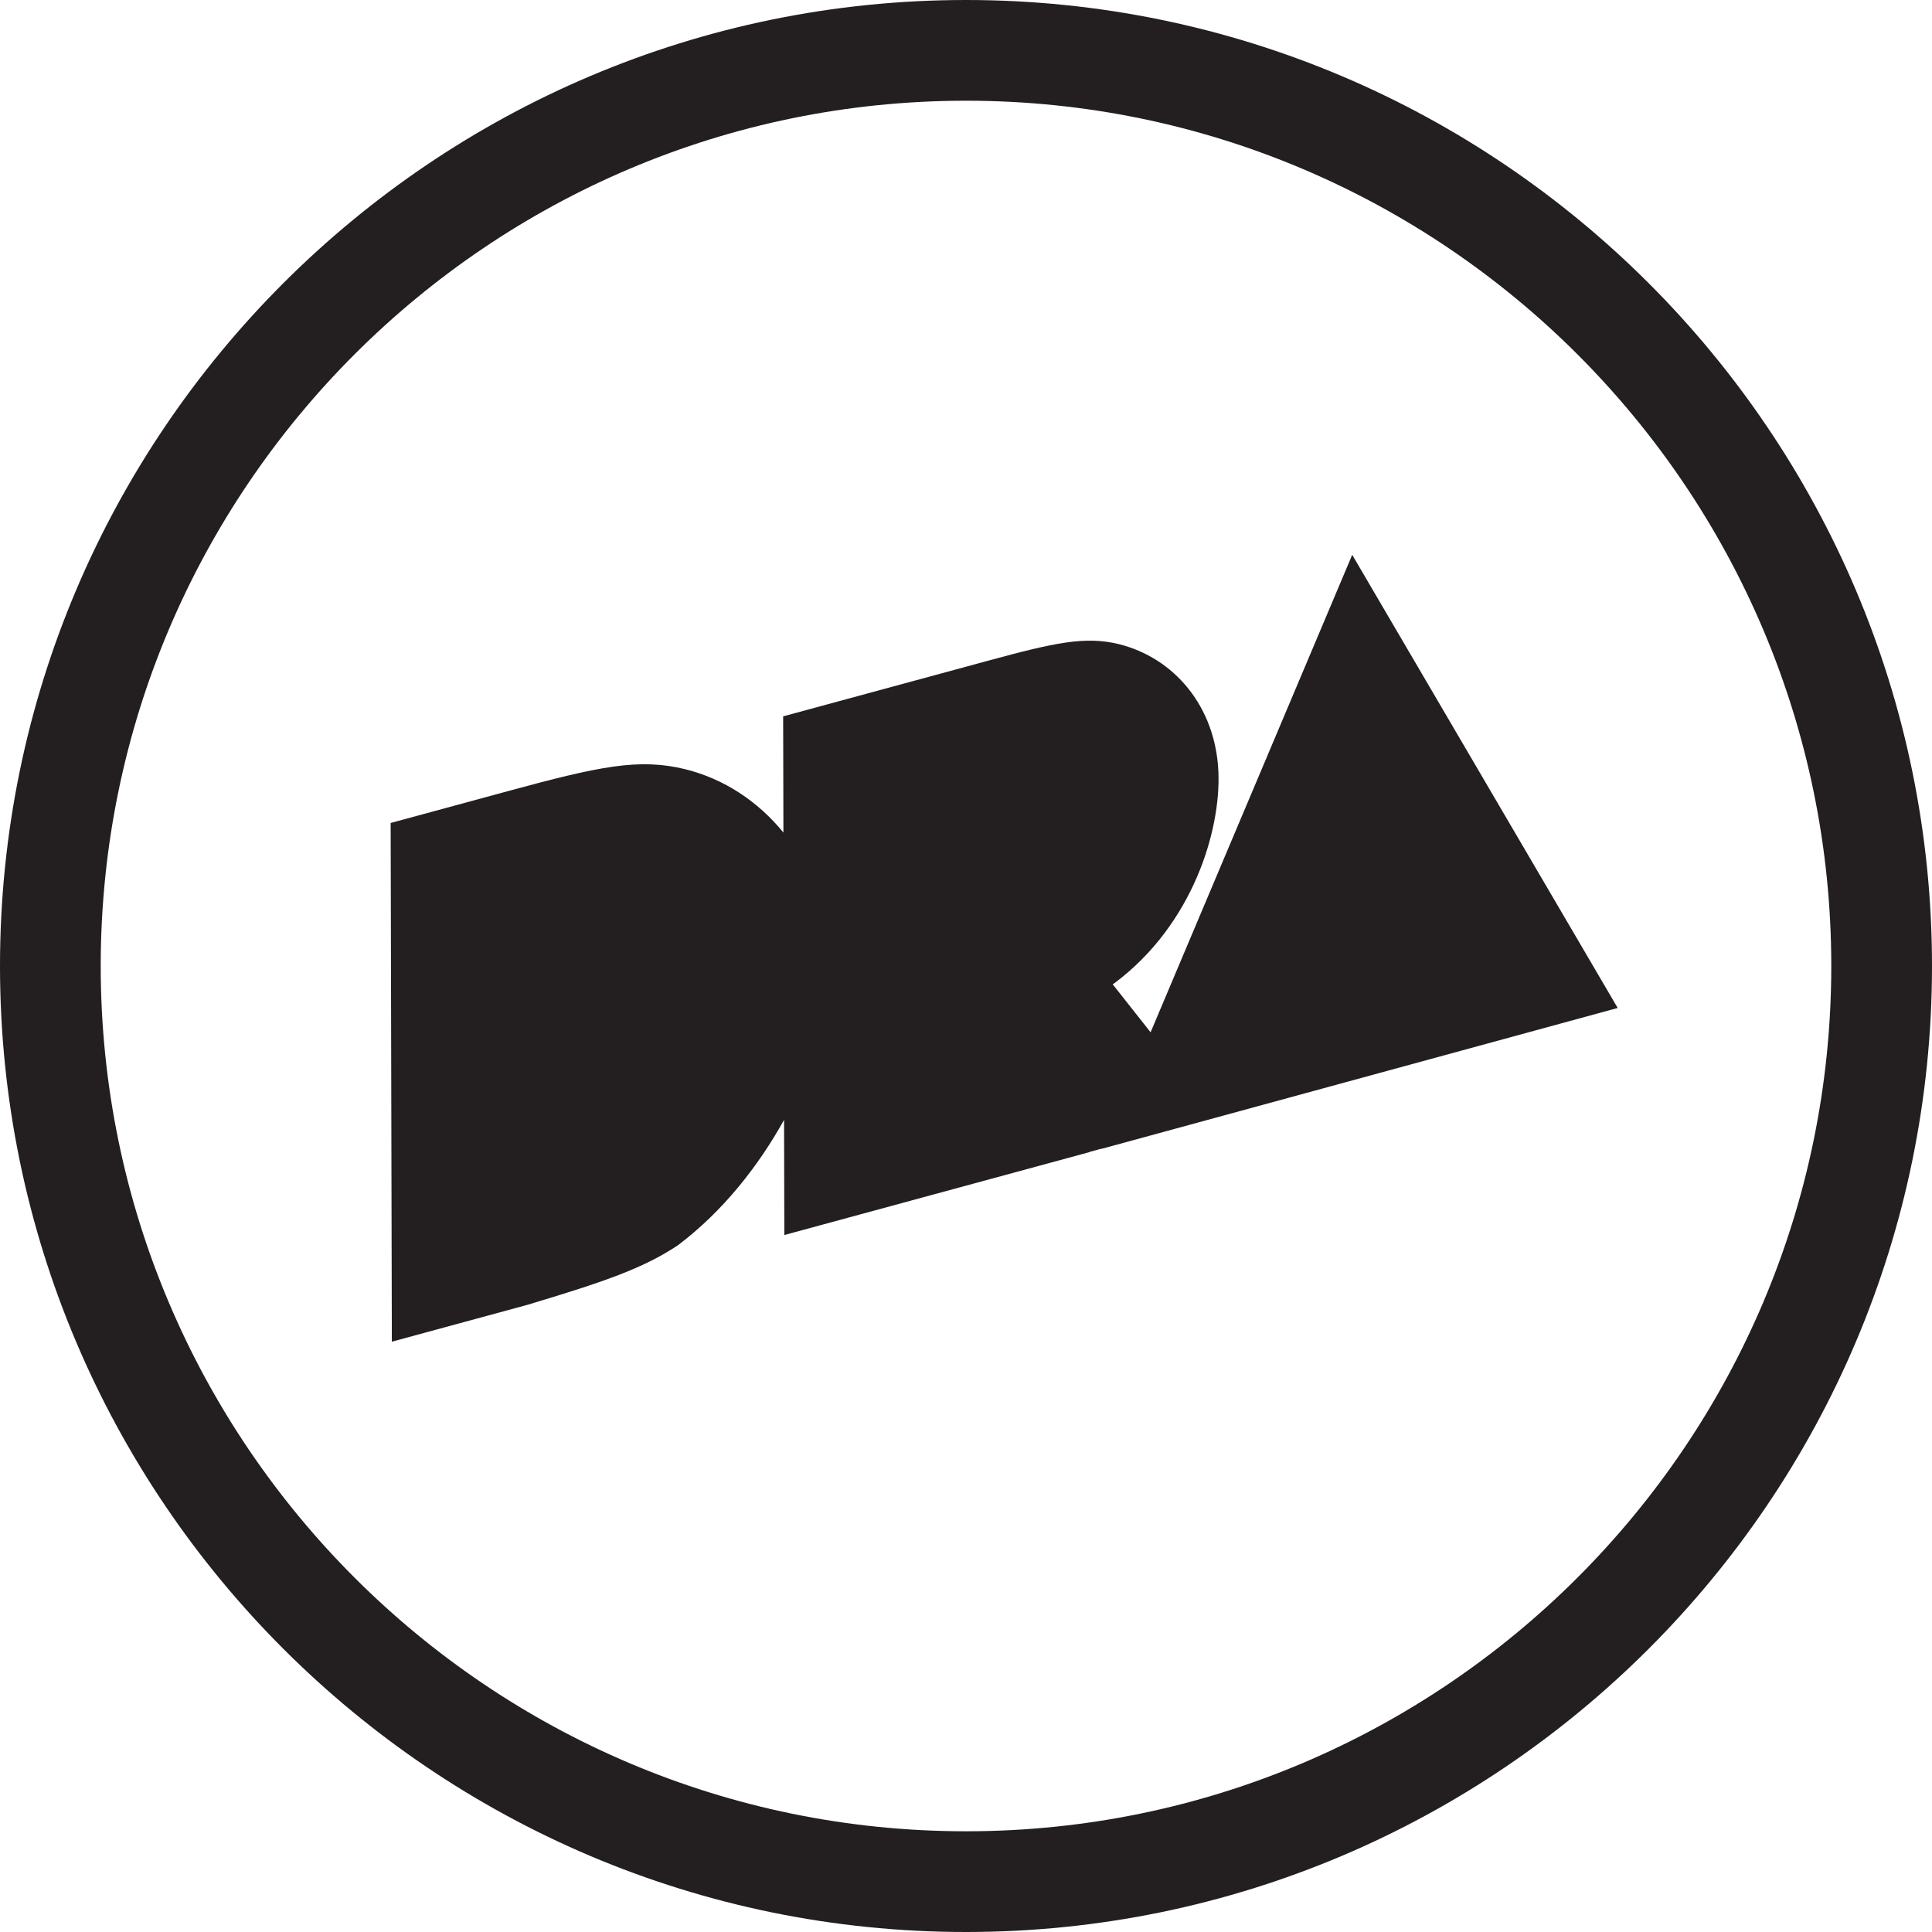 <?xml version="1.0" encoding="UTF-8"?>
<svg id="Layer_1" data-name="Layer 1" xmlns="http://www.w3.org/2000/svg" viewBox="0 0 422 422">
  <defs>
    <style>
      .cls-1 {
        fill: #231f20;
        stroke-width: 0px;
      }
    </style>
  </defs>
  <path class="cls-1" d="m211,422C94.65,422,0,327.35,0,211S94.65,0,211,0s211,94.65,211,211-94.65,211-211,211Zm0-400C106.79,22,22,106.79,22,211s84.79,189,189,189,189-84.79,189-189S315.21,22,211,22Z"/>
  <path class="cls-1" d="m353.35,220.17l-57.99-98.98-44.04,104.29-8.28-10.49c.15-.09.3-.19.44-.28,17.12-12.83,23.21-33.39,22.65-46.17-.63-14.24-9.65-24.86-21.8-27.86-7.31-1.77-14.01-.3-28.41,3.61l-11,2.99-7.34,1.99-26.52,7.2.06,25.38c-5.57-6.82-12.95-11.71-21.39-13.82-10.19-2.5-18.83-.65-38.88,4.8l-25.52,6.93.26,113.3,29.54-8.03c16.3-4.9,25.24-7.88,32.94-13.03,9.86-7.43,17.61-17.33,23.19-27.39l.06,25.15,66.66-18.11v-.04s2.6-.71,2.6-.71l-.02.05,112.78-30.78Z"/>
</svg>